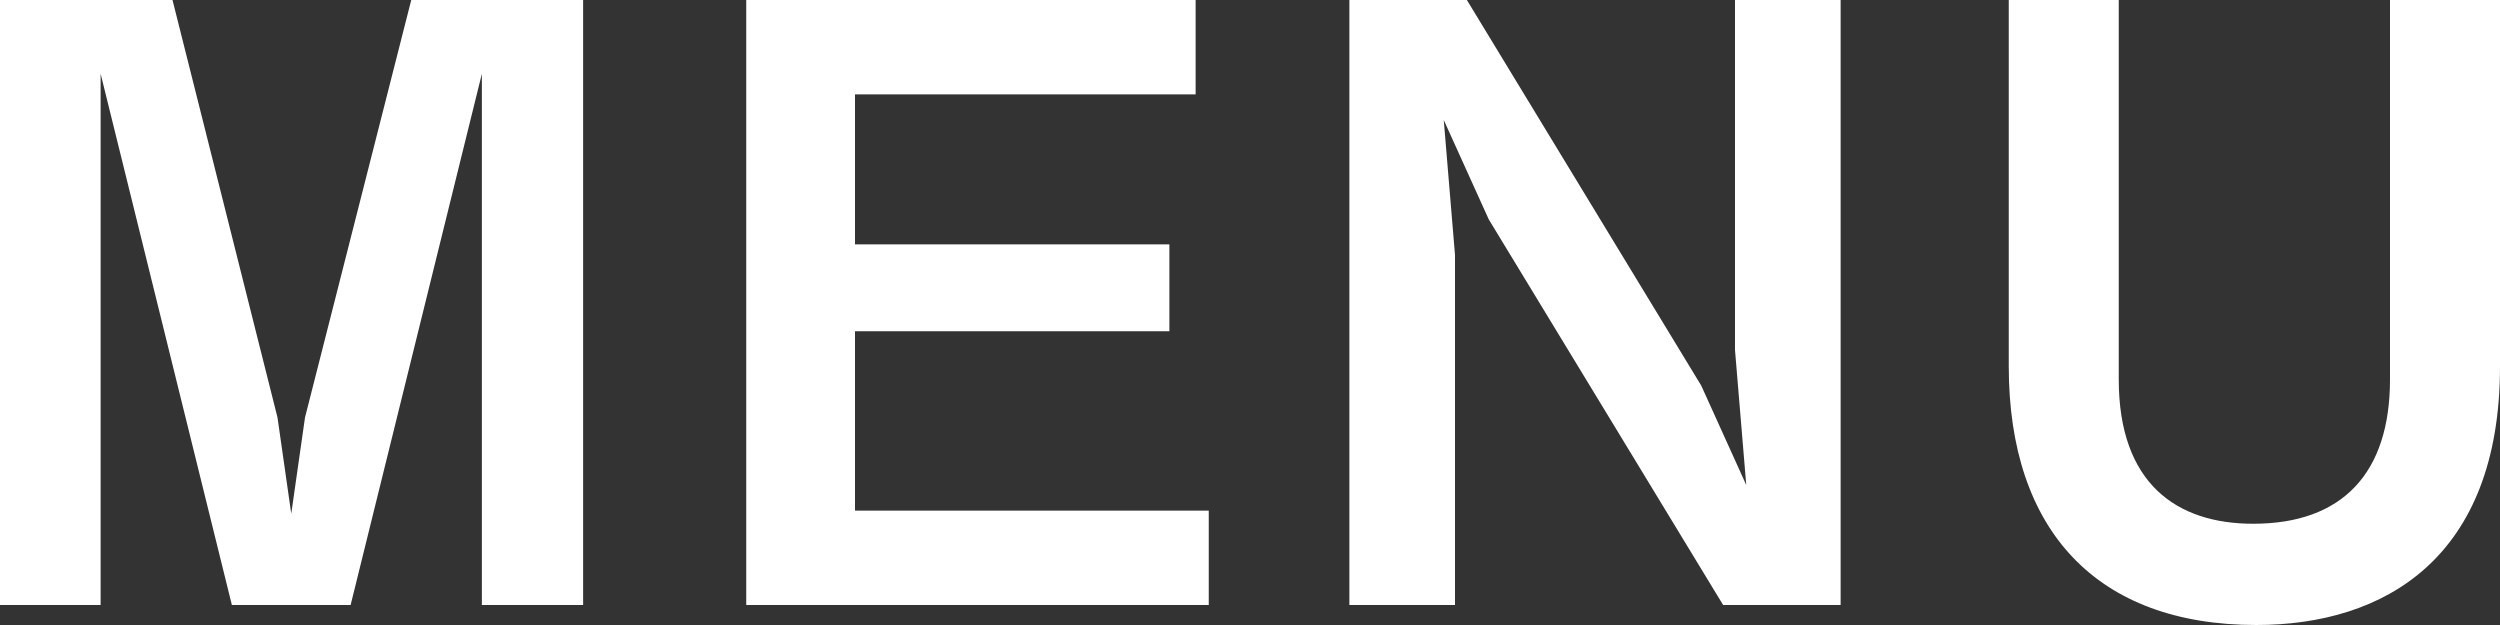<?xml version="1.0" encoding="utf-8"?>
<!-- Generator: Adobe Illustrator 25.2.0, SVG Export Plug-In . SVG Version: 6.00 Build 0)  -->
<svg version="1.1" id="レイヤー_1" xmlns="http://www.w3.org/2000/svg" xmlns:xlink="http://www.w3.org/1999/xlink" x="0px"
	 y="0px" viewBox="0 0 40 10" style="enable-background:new 0 0 40 10;" xml:space="preserve">
<rect x="0" y="0" width="40" height="10" fill="#333333" stroke="none"/>
<style type="text/css">
	.st0{fill:#FFFFFF;}
</style>
<g>
	<path class="st0" d="M7.71,9.68v-8.5l-2.1,8.5h-1.9l-2.1-8.5v8.5H0V0h2.76l1.68,6.68l0.22,1.54l0.22-1.54L6.58,0h2.75v9.68H7.71z"
		/>
	<path class="st0" d="M11.94,9.68V0h7.19v1.51h-5.45v2.4h5.03v1.39h-5.03v2.87h5.66v1.51H11.94z"/>
	<path class="st0" d="M27.57,9.68l-3.75-6.17l-0.72-1.59l0.18,2.16v5.6h-1.69V0h1.88l3.75,6.17l0.72,1.59L27.76,5.6V0h1.69v9.68
		H27.57z"/>
	<path class="st0" d="M36.1,10c-2.55,0-3.96-1.51-3.96-4.14V0h1.76v6.07c0,1.67,0.93,2.31,2.15,2.31c1.43,0,2.19-0.81,2.19-2.31V0
		H40v5.86C40,8.93,38.15,10,36.1,10z"/>
</g>
</svg>
